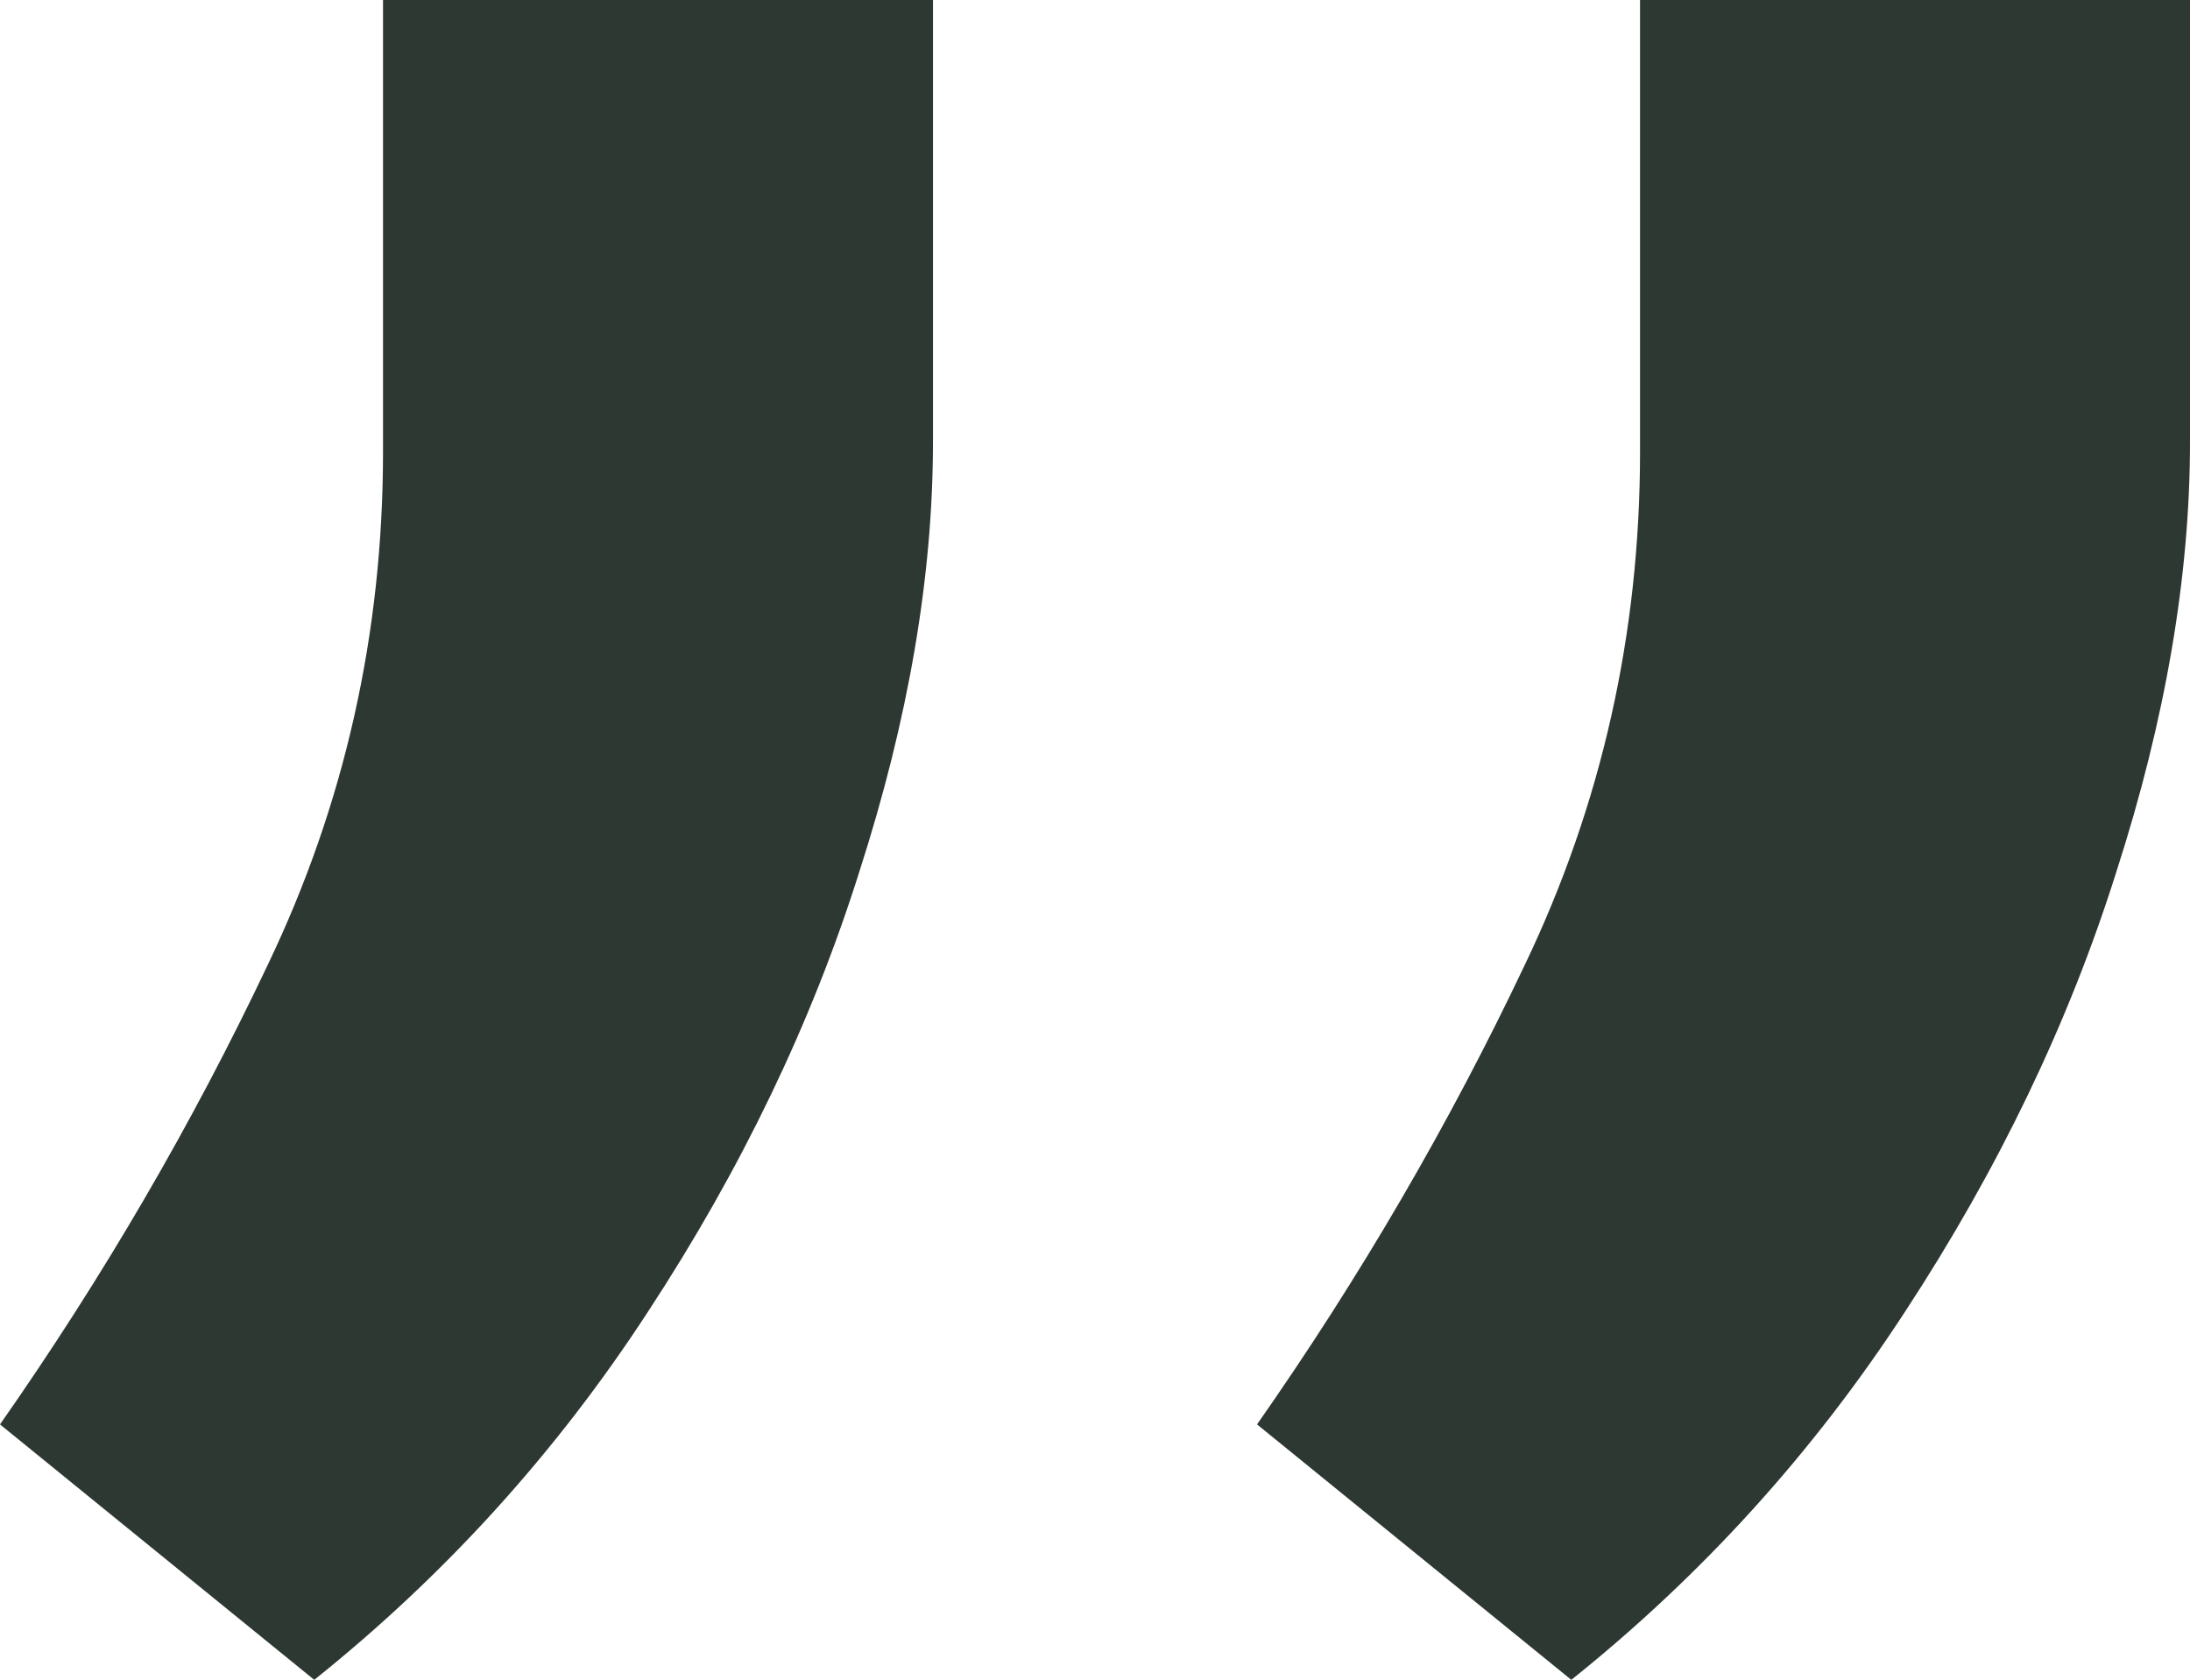<svg width="73" height="56" viewBox="0 0 73 56" fill="none" xmlns="http://www.w3.org/2000/svg">
<path d="M31.099 0V14.737C31.099 19.212 30.28 23.988 28.643 29.064C27.061 34.086 24.715 38.971 21.605 43.719C18.55 48.413 14.84 52.507 10.475 56L0 47.485C3.437 42.573 6.411 37.47 8.92 32.175C11.485 26.826 12.767 21.123 12.767 15.064V0H31.099ZM73 0V14.737C73 19.212 72.182 23.988 70.545 29.064C68.963 34.086 66.617 38.971 63.507 43.719C60.451 48.413 56.741 52.507 52.377 56L41.901 47.485C45.339 42.573 48.312 37.47 50.822 32.175C53.386 26.826 54.668 21.123 54.668 15.064V0H73Z" fill="#2D3832"/>
</svg>
